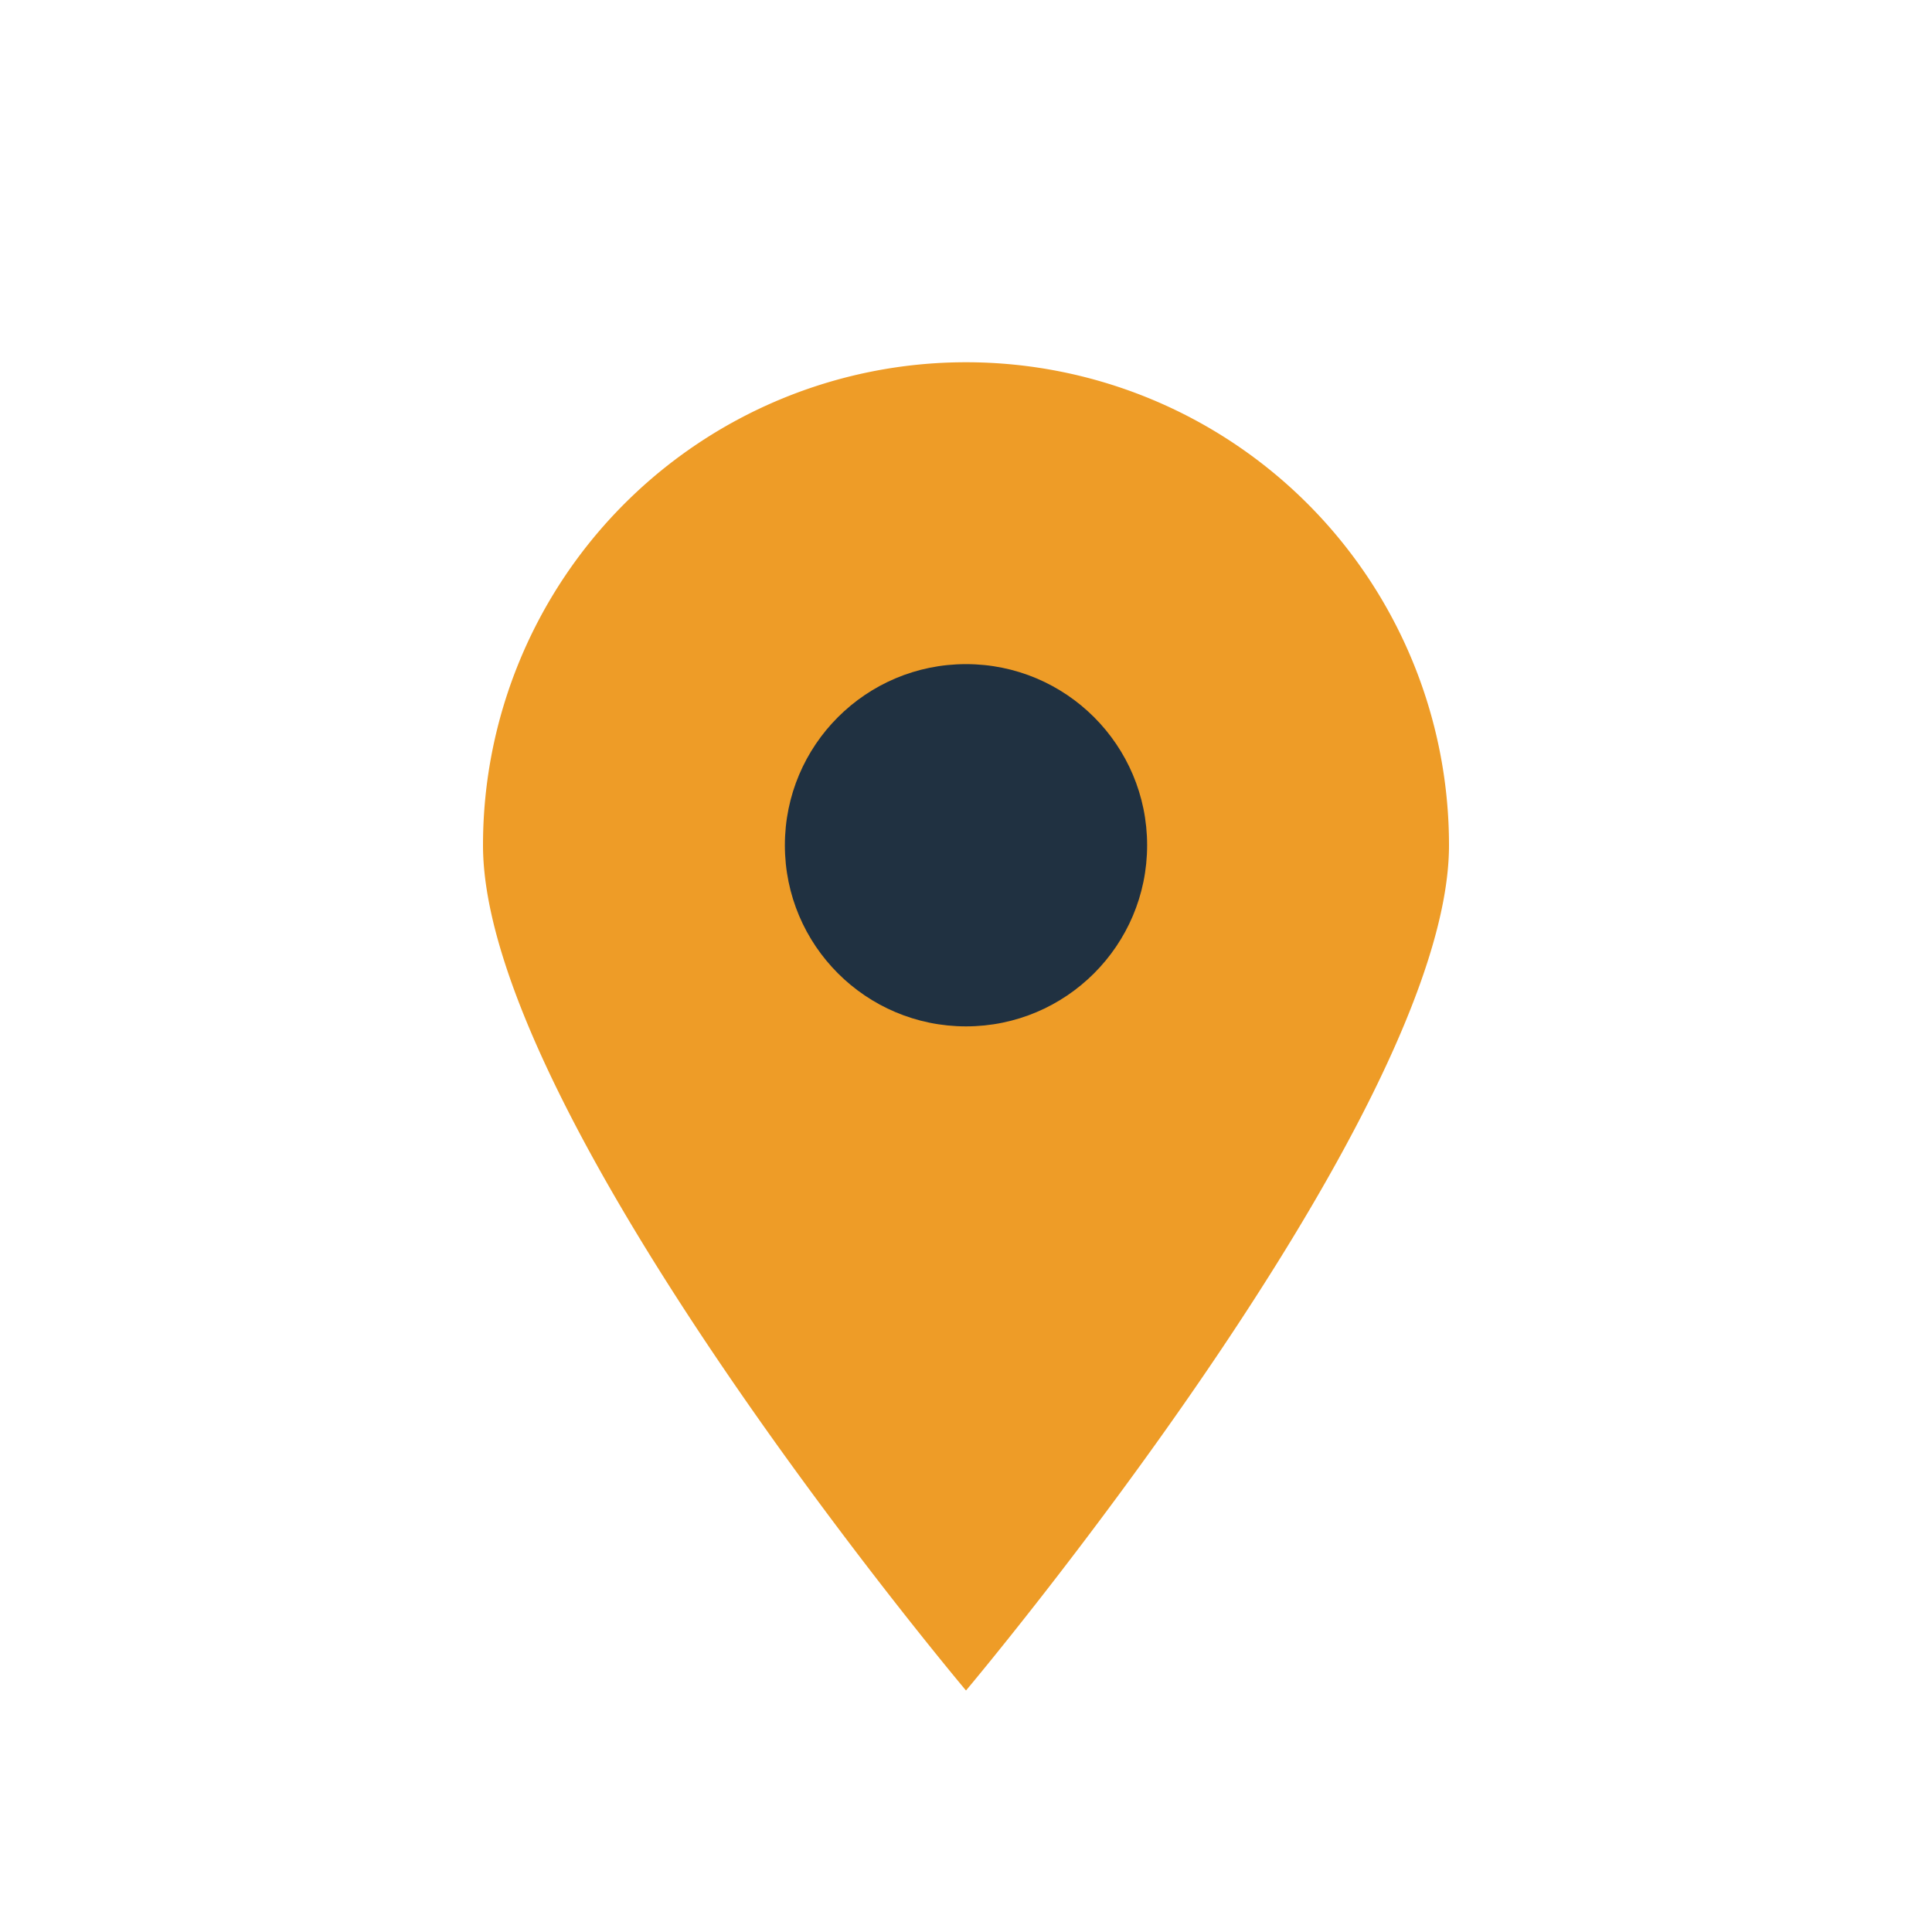 <?xml version="1.0" encoding="UTF-8"?>
<svg xmlns="http://www.w3.org/2000/svg" width="32" height="32" viewBox="0 0 32 32"><path d="M16 28s8-9.5 8-14A8 8 0 1 0 8 14c0 4.5 8 14 8 14z" fill="#EE9C27"/><circle cx="16" cy="14" r="3" fill="#203141"/></svg>